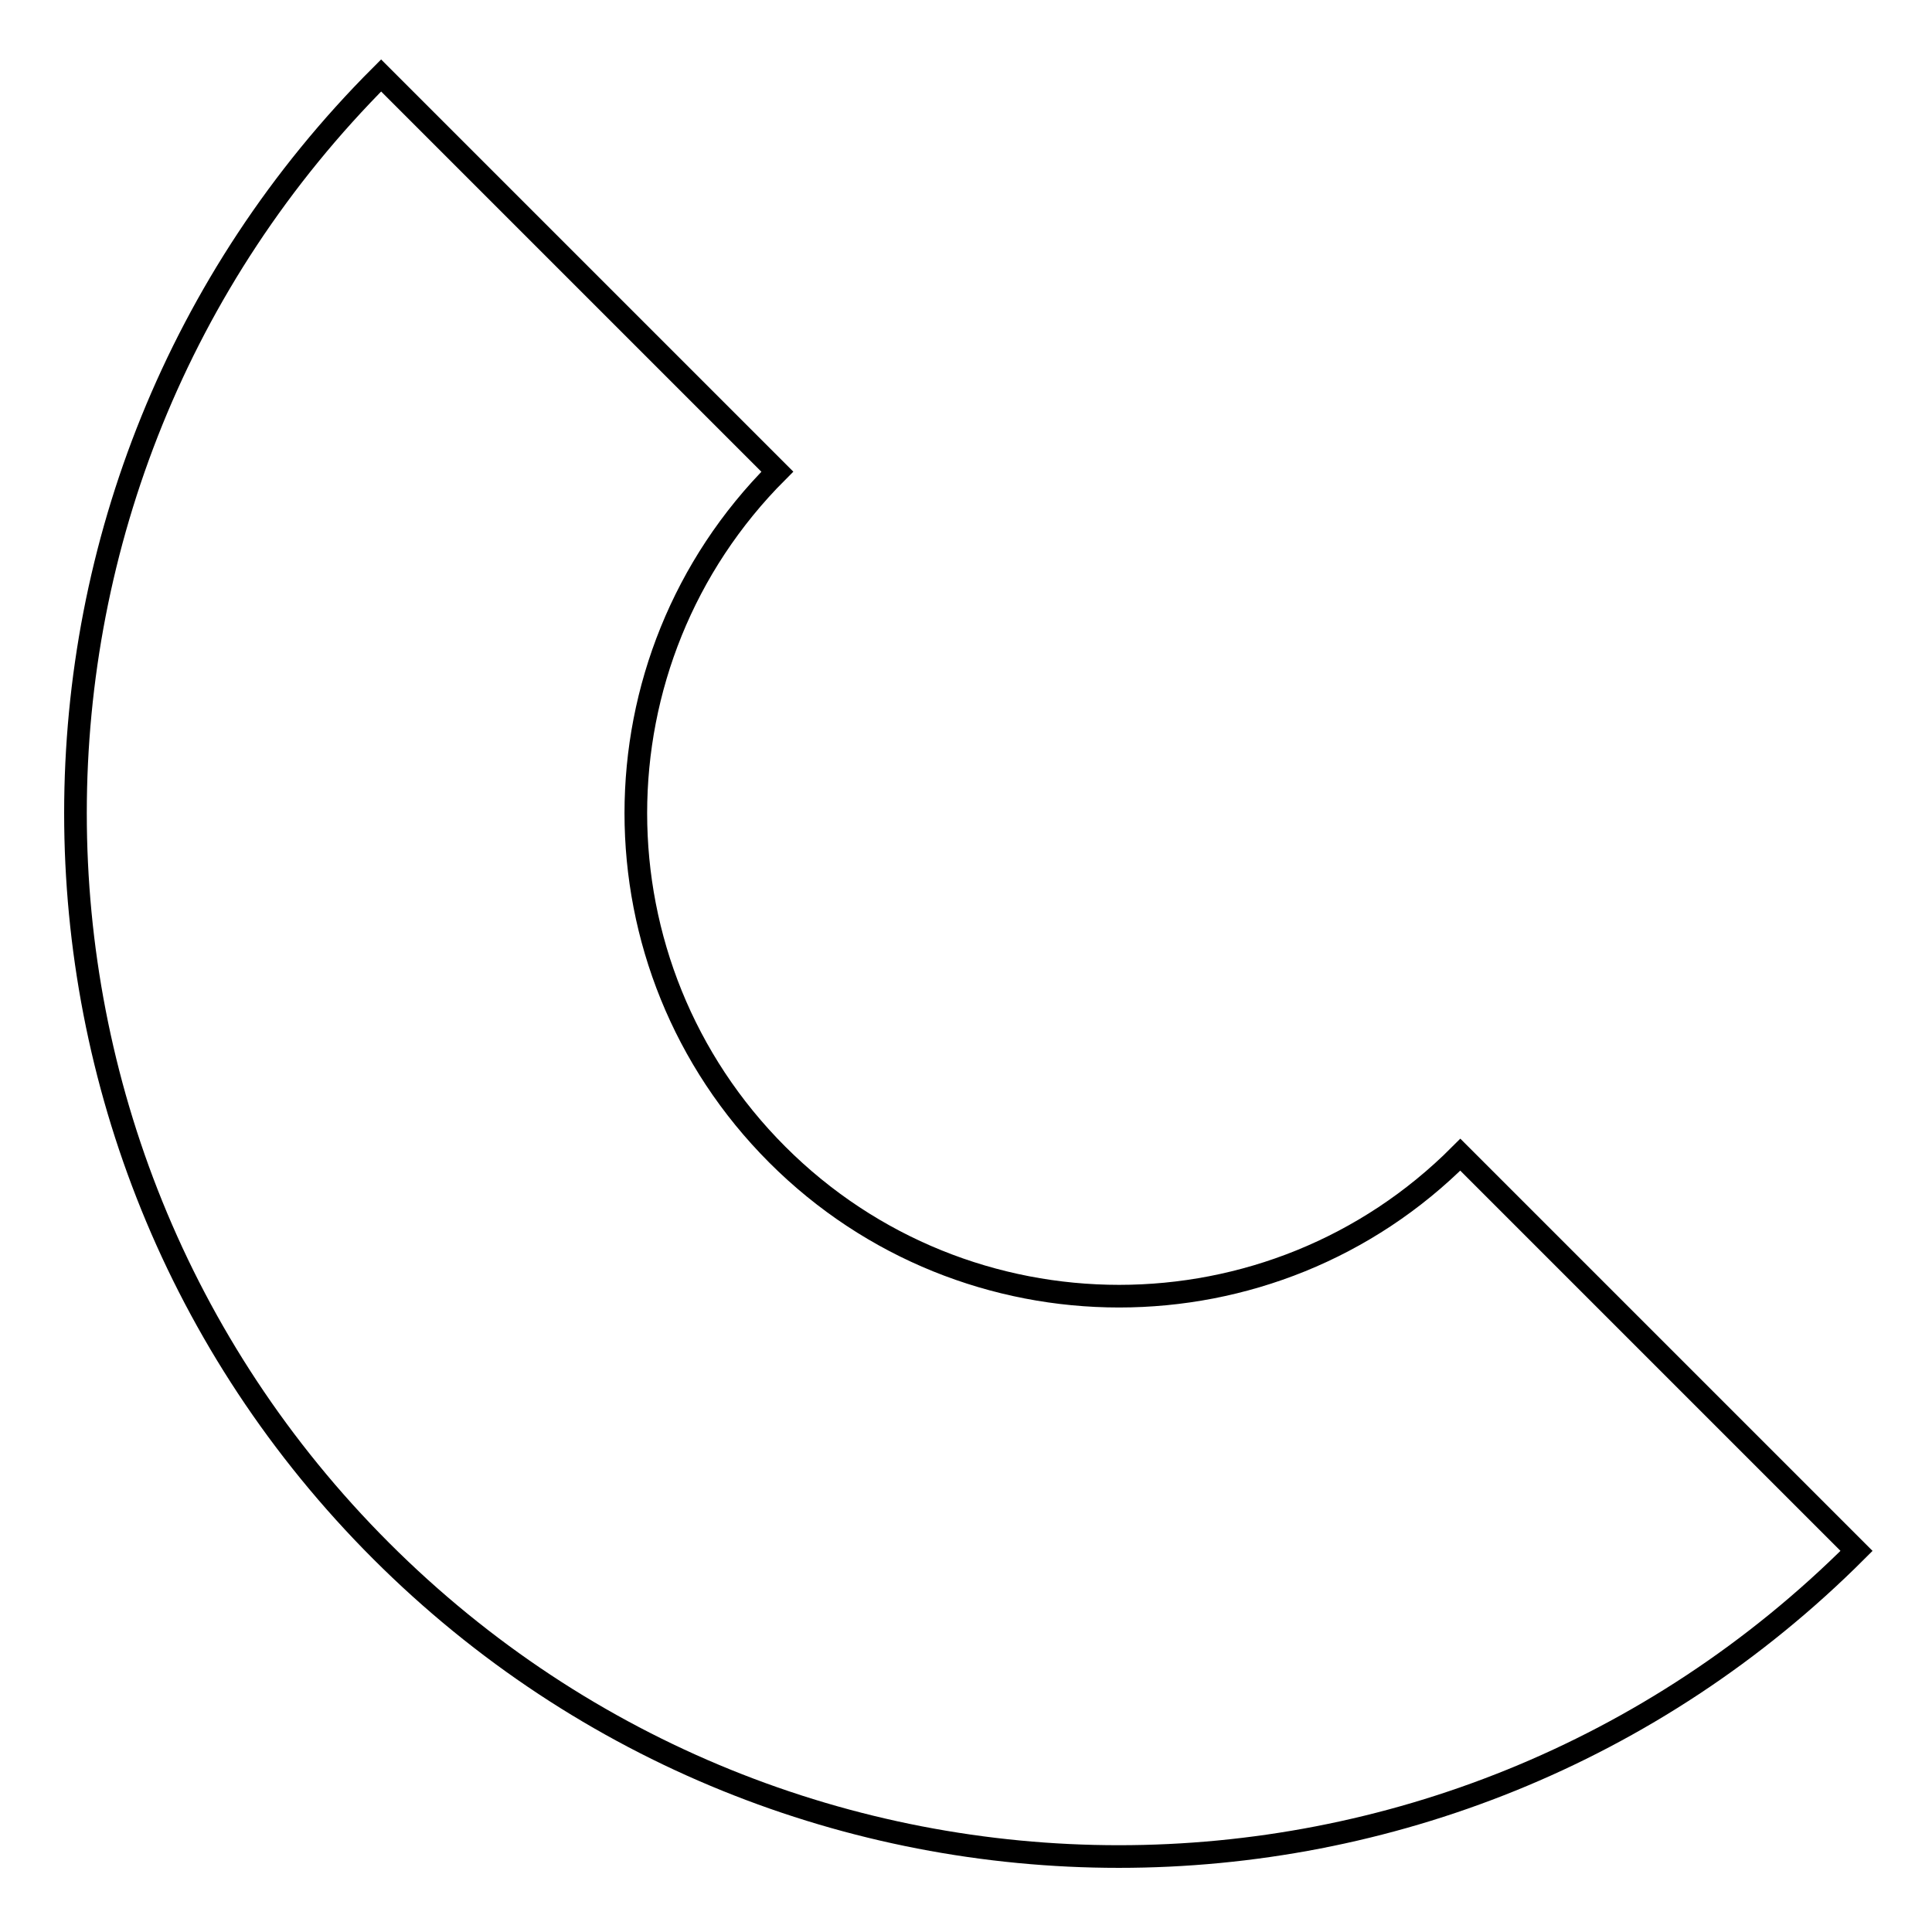 <?xml version="1.0" encoding="utf-8"?>
<!-- Svg Vector Icons : http://www.onlinewebfonts.com/icon -->
<!DOCTYPE svg PUBLIC "-//W3C//DTD SVG 1.1//EN" "http://www.w3.org/Graphics/SVG/1.1/DTD/svg11.dtd">
<svg version="1.1" xmlns="http://www.w3.org/2000/svg" xmlns:xlink="http://www.w3.org/1999/xlink" x="0px" y="0px" viewBox="0 0 256 256" enable-background="new 0 0 256 256" xml:space="preserve">
<g><g><g><g id="b22_rodaja"><path stroke-width="3" fill-opacity="0" stroke="#000000"  d="M193.5,153c-24.9,25-65.5,25-90.5,0c-25-25-25-65.5,0-90.5L50.5,10c-54,54-54,141.5,0,195.5c54,54,141.5,54,195.5,0L193.5,153z"/></g></g><g></g><g></g><g></g><g></g><g></g><g></g><g></g><g></g><g></g><g></g><g></g><g></g><g></g><g></g><g></g></g></g>
</svg>